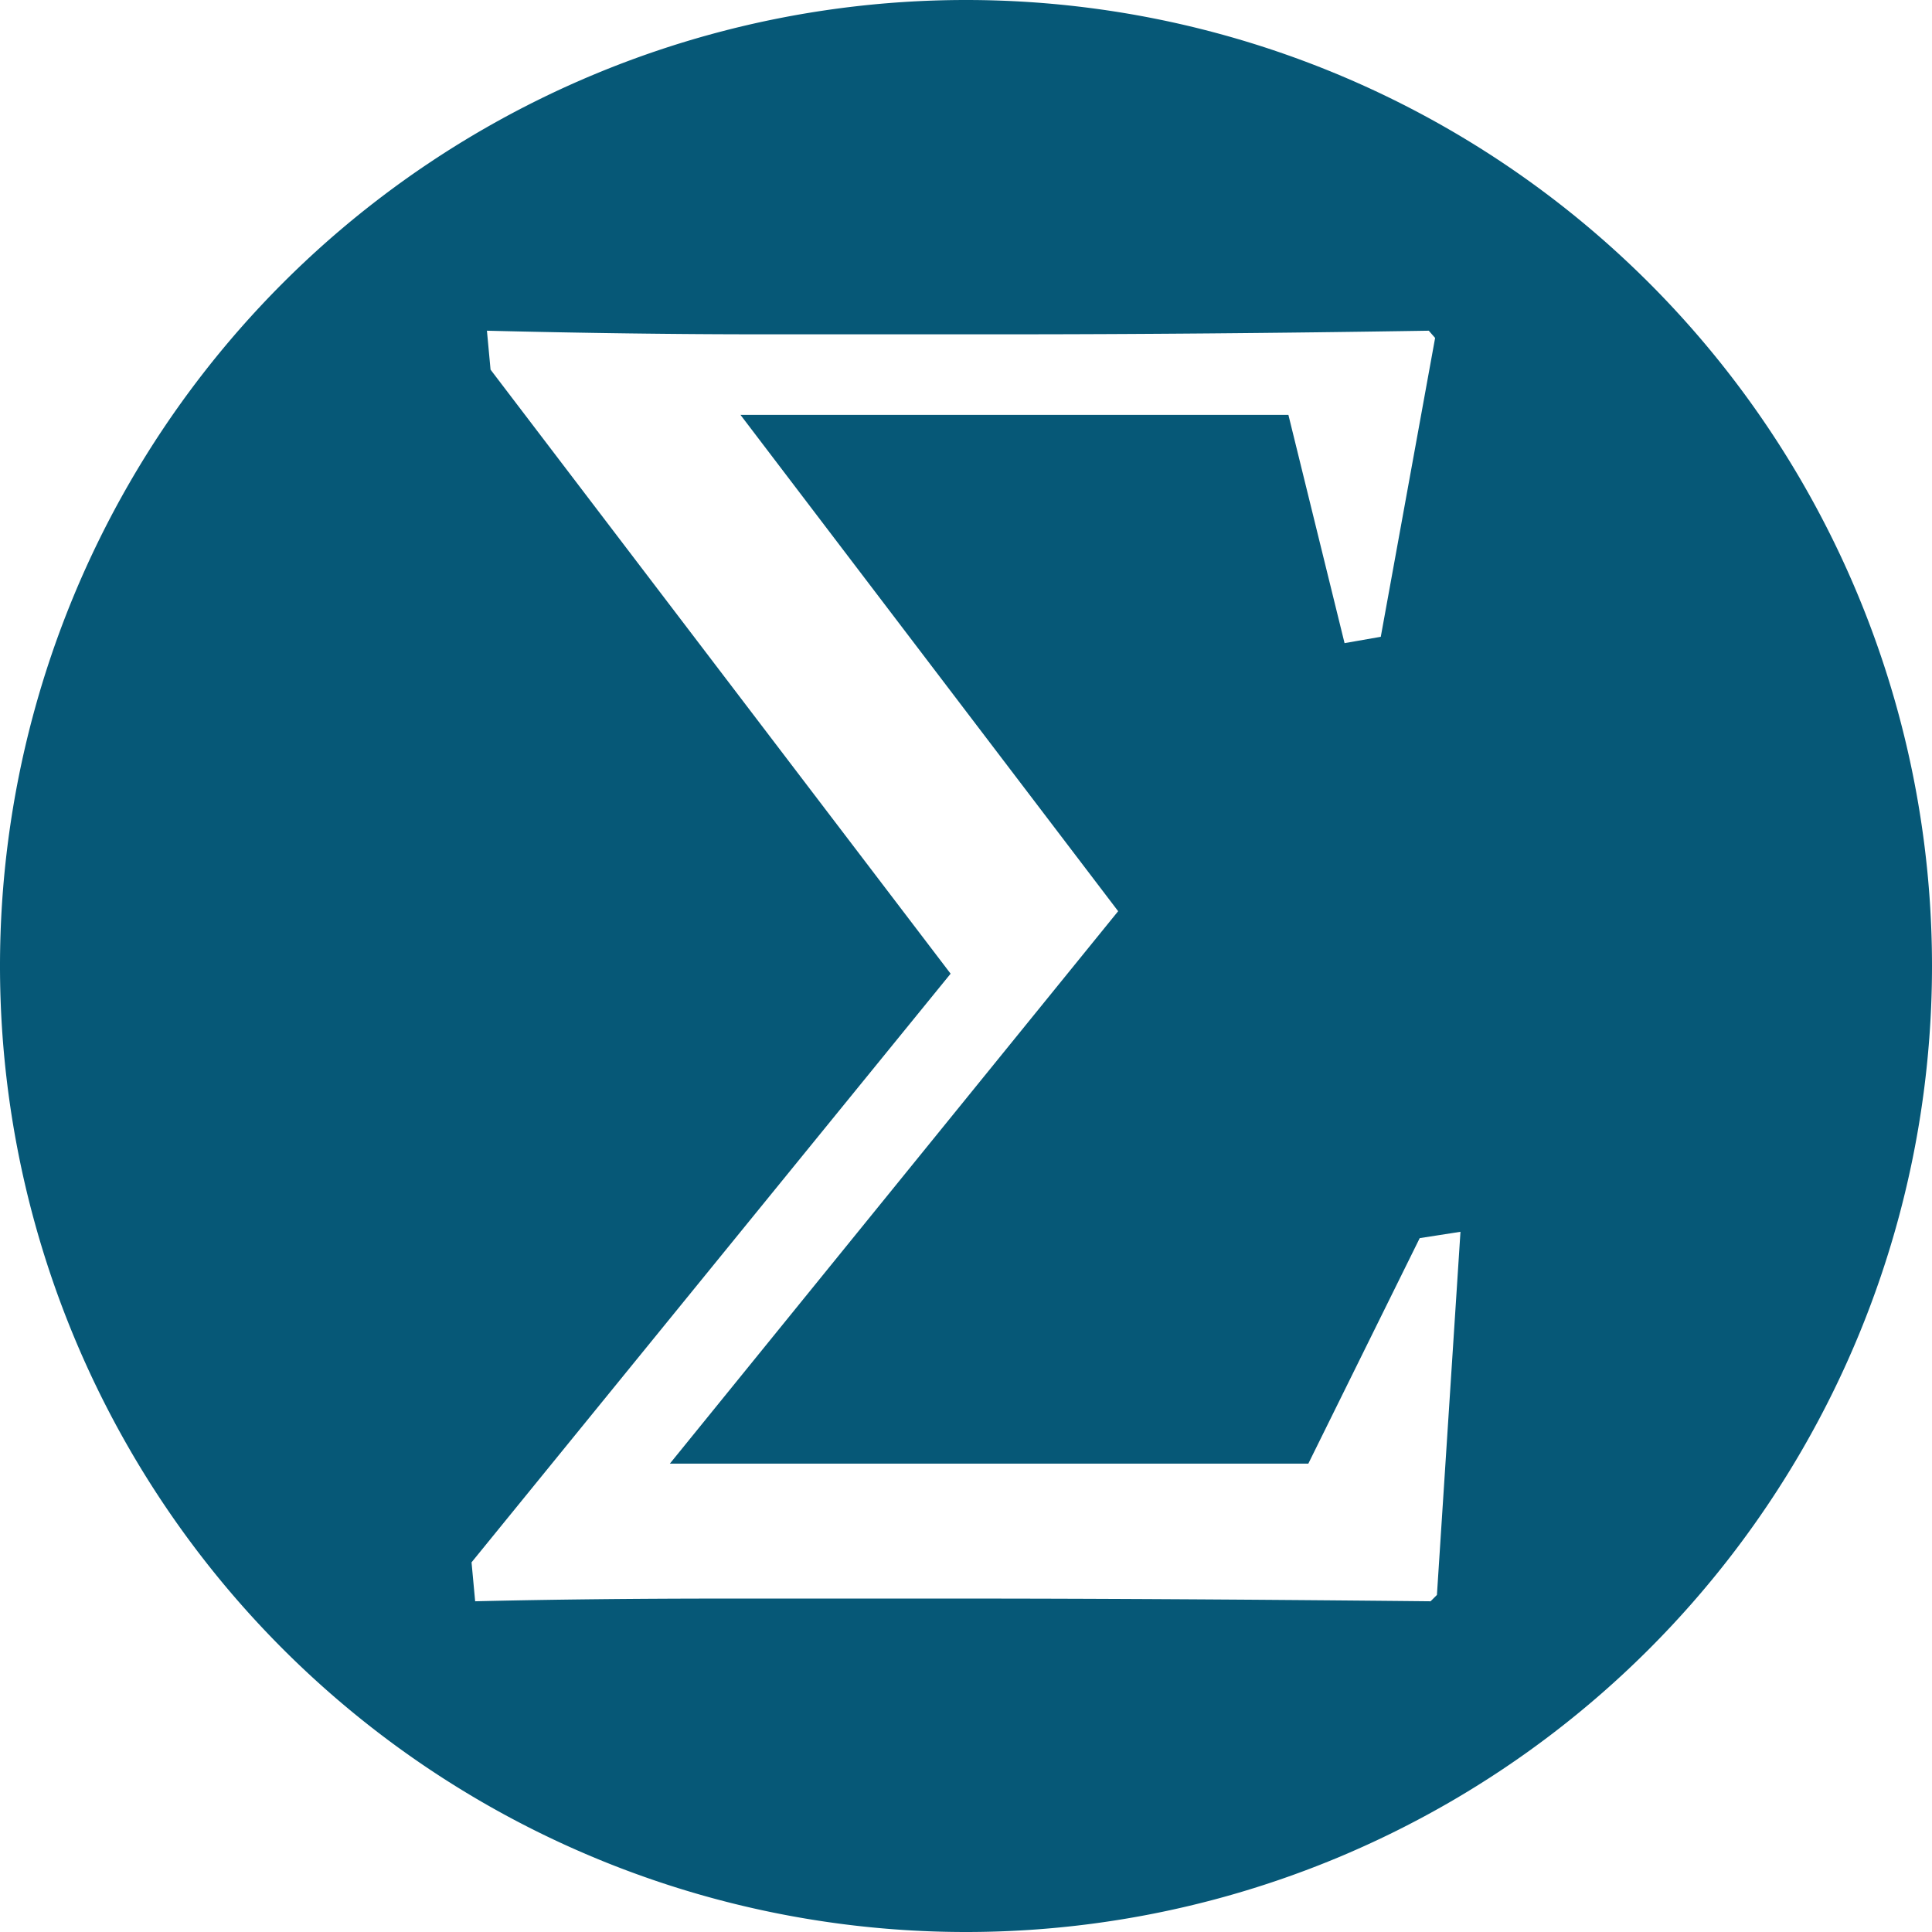 <svg width="200" height="200" style="isolation:isolate" version="1.1" viewBox="0 0 150 150" xmlns="http://www.w3.org/2000/svg" xmlns:gravitDesigner="http://ns.gravit.io/">
 <gravitDesigner:gravitGraphicSource version="1"><![CDATA[eMKcw61Zw7vCj8KiShbDvlc6w45mf1nDhy3DnjDDiU0GFBVfwqjCiMKvwrHDk0EERF7DshAfwpPDucOfwrcKbBTCu3t3djPDt8OeTXbCu8OTRj4Ow6fCnDpfw5VXwofDqsOvwpXCr8KVL8KVwr1mGcKVasOlwqvCvcKBFxfCkMKqw6IYXsO+wqXDssOlw5vDt8Oswr7DpsO7bsKcFBbDuHLCssOwJ8Owcm/ClcKfw5DDrm/Dv8Kow6YPW1Fww5gXw48GUy8MwrHCksO3wr3ClmzCi8O7Q8KxLTRNdMO5w7JiwpzDtkHClEDCu2cYKsKJw6HCl28Vwp7Cr1PCoyPDj8KrTsO/N2jDtQnDvnFkazQcw6HCjVPCl1DCpyJzwqnDq01nLhknwqrCux9sw4TDlsKlw7JcwoXDj0kCO8OmS8OPw7XCmsOhwrZ9w5rCh2JXwrgMw4bDjFB2bBLCt8K7TXtzw6rCpMKxw6ZUwp5hw5zDiDDCkxPDjMOBP8K4bnbCpcO5w7o2wojDojzCqyQyw6EXwqzChsKRwoDDhsKpKsKAwr9YDcOgLEZzAGIsSQHCpsO6wpnCoWoEQ8KxGGBIDnAkw4lWw5kaQ8Ogw5AEcAxDUBgLXcK9w4Qbw6gLIwDDvMOqamcDwoV4wq3Cj8OtJ8K9HHotw5MCGHPCjSnClXEdRBsjGhbDhsKFw63CoSnCui4PL1/DtnAgwpXDusKnbxjDjsOCTAnDvMK5w7IDRsO+KwTCmcKzw5nCinnDrsOQwozCpcKjPcK+HEN+Y8ORdGPCicKfwo/DjcK+HsOywpDDjcOKwothwpoScmjDqxzDjcOuwpLDocKZwrfCjwcpSMONwqZCw7fDgMO8wpxSw5paDw7Cm8KCw7rDhDjDnWbDjXDDiHt1w6YtwrPCn8Ogwr0pw7DCvGjDkcK5LMOEwqBBwpDDgcK4J0jDizbDnzTCo8OAw7XCj8O2w6EMwp/DksKTbMKkwpnDiy8VQVQmT8ODMV/Cn0h1w7FJGjzCoW/DsgDDmsKZwoHCn8OMDMObw5pCMxLCgBxQwpLCs2vDgMOHw7wgw7I0F1odfFgrw5fDtiFoam5sVCtxEsOZwo4RHMKSAkEPw5YDN8KIw6DCg8KfWAAADsKuw77Cm8KaZ8K7ZwjDt8K0JMK4YsKKfcKBw45owrgIXMObw7LDoT3DncOwwpPCjMKFWMKPw6x9McKFwpJIw7NjE8OlwpHDmMKBw7/CisOqWy1Sw7bCmm7Du1bDpQtMw7oIw4kswq5zE8KUbQFhcEVowpFmRcOaflvCgBXClF8BS3DCiH7CknnCgxlpw4khMmLCtMKWD1nDisKuw6Zbw4o1wrFXLMOVIlvDs8KLTMONSMOTUcKOcVERw5fCjsKTwobCscKHw4s1w7caJ30tcsOgIMKzJ8OQXMOSwo7ChcKxwrYtwr7DqsKwPlkuwpVvw59XGcKFwqvDisKXw5VHJMKuKsOVw5Udwo3Cq8Kcw4fDlcKNw4jDrMOhwpzDisOMwrYgc8O1GnF1wqPDsw4rCMONHFwpLcKiw6XCpGbCtxDCrQXCjsKIXSFmVznCtcKZRU5uZsKTw5PCu8K6Vm3DtUDDsA3Cv8KjeMKFw6rCt8K6J8O5ZnZHw7MKw7HCvHpDdMKWQMKew7cDw5lXwr8Fw53CmSUiNzPCvlFew4bCr8K0w59SKMKIwr/Cq11BfRHDo8KVw7zDlSvDu3AGQcO2McKMwqphHMOBw5IsQXIsTcKyRMK1AmcCW8KjKMKWI2jCnMKjCMKaIQFEX8KOcMOBJMORw4F4w5VRwrpGEAxGw6IsdcO9w4wEw7UtSsKQdMKNwqYowpLDoHAKcMKAw4LCqzjDgcOWCMO4w4FwHEPDkBzChTE3RcKlw5hcUTPDqcOiwpouwrMhw6PDnsOJXHdmwqzDmgfCvcOlIlrCgzDDksOwPsOXIsOlw4rCncOMw4UXHMKoc0tWwpbCi8OBw5HDqW4ZbzPDmUw5PMOFJ8OpThHDkMKOw7liw6rCj8KKCsOBw4Q0X8K1w6FdJRwzw57CqcOlwr/Cr8KEJsOHwrYcfjTDqcKEU8O9cm46w53DkcKhIcKLw6pawpjCnWXCi8OWBm/ClcKQV8KkQcKrw43Dt3oPw6JHw786w7HDgwHDpMKTfBTCv04QG8Kmw60/KXDCvsKXRBBua8K/QgZzw6gPVcOCw5zDvx/CrsKDBcKFb8Klwo/Dvl3CpC8nw7Q9w6nCuyfDtVECEcKvwr9UBMKvw6DCn8KpwoPDl2jCv1YDGQLDlMOAw50PwpZJIAfDnsORPCxvGsOfaBpFw4JOEn5SNGwhacKMwqNhw7/DuMKRwqjDuWogwpHCnUEjMg7Di3DCu8Kewq/DnTPDmcOYe8KywqDDm8KXwqHCv3PDr0UtwoxOVixsLsKWLBpqw4/DncKNYm/CuxV3w6NjQw4TZzzCuhc1AsKvUnQVA8OgTsOVHhY9RMKPw5kkfVfDqMKiHnc+LMOeFzrCpnXDnibCmMKrS8KiCBvDoMOGch4Pw5bCjMK4w6A4w5giE3FDfiN0w7zCgMOvLWDCp8KgPMOoHMOxezd5H8OqHA7DvsOXZcOuA0Erwqh6wqtnw4Qfw5zDisO9Mz3Dg8OBw7/DpcOswqdaOhLDjwQMZ2o4QcKXRCzDlh9bOMOYw5pRwoBlGMKMw4M5w7bDuk7DvE4LRxHCj3LDh8Kxw5A7AMOwEsK+ImPCgMKgw7/DvBbDrl3CscKDOcO+eH7ClMOvw48YwpHCvcOTw6Mswo1hJMKDw4FmwrfDusKZw4LCuBrDhnDCgMOEAcODw5JQw4HCn8OvUkvCm8OpwrnCr8Kvd8O2FsOsw447WsOjd8OjOsObTS5dwrcLwqJ2w5MqWsOHesOgw60Dwrguwp7ClMKtwrbCvx3Dk8KoUXjDpMK3wqUTAMODdcOtfXwzOcOODknCqlZ+w7IQwoNkasKAYlnCnMKgcMKOw4QwJsOvwr7Dn8KBMcKSwqgBAg7CiiUpwo7DoABNPlrDoSR0wrsOAhfCvsK6w73DlHHDhsKBNcKIdF8awoxpwrvDrjvChxnDncKNwqHDjsOHw7fChxl3wrvDlGvDiT48CsKhG8KdBsKPw7bCp8KXNWTCksKqw53CjcKLJhkcw6EuwpoOw6tDwpJbwrk7wrTCjcKhw7JnwpceHBFWIzHDssO1w5xkQcOFw7rCvMKvTsKkFsKTKsODVhDDt3V9w5k5OMO9w4tIwrfCjsKhVzo3AcOtwqMzc0YdLMKIw7fCu2jDqSlkwqDDrlTCi0lndW3Dpk1uw6cmw7rClcOywofCkzEhw5zCoTTCvsOGKRTCgiTCr8Kow65qccKcwpcLwqBgRmrDuMOBZlNoOHLCgXjCrkB9w77CmgkHQjLDocKAbjMAw7cWwpsLwpFBwroLZzxCwrM1wr1CwqduK3TDrAYlXRTDjDHDn8OgwofDosOowrfDjMO0U8O2wolLY8KrwrnCszzDnMOAw7fCnMKKw7nCvXjCiDsDQzHDlgnDmz5MwrDDjCgPw4fDszzCizwsw5XCq8KHdg7DtwV7w4zDl3k5c8O8XMONYyUZBErCsWbCp8KmwqxawovCozV1w7fDimbDgXQZwrk7wrHDl3tHacKcwptLeV7CiiXDrMORacKfLMKWY0nDgmnDjAvDvBDDnMOHOsKgwqwUwrUUwovDrm7DtsODw57Dhj/Cpx3Cg8OuYg3CpxsDK2w5w77DjsORw6nDjUgvw4c6wqNsw4cPw6PDogUBw4HCpnPCi8OFw7M6woLCpMOywrjCiAvCn8Oqwr3CkMOvwrhCwpNJwpp4SMO3UsK+w48lw7XCqR7DuzNvXMKuYcKIPEzDgEPCrMOsUMOUw5rCqsO3wrEWIwvCllzDrMOfw4diw4/DuzPDocOZLDU3wp14w4NMwrYDI8OxwqRQw5zCpRvCuQV4wqsUwqsewoxGdX4qPsKOK3MsOMO9Ww3DuS3DisKKAMOlWMK7S8OIwrXDvMOOYlPDn8KcOsKYcsKJw6VjfSxPd8KjdVtvdcKZUsKswobCg051wpt6wr8cwotPEMKNwpF6wovDhQt1BMOVw4vCscKAYcKewrZTw7XDkj9fw6bDnMKwA8KMYWhjJ8KDNBfDozPCpMKyNDdEwp5AHnTCpxxLFEQEM8KOdBdrwoggOsKDwopYwqJOwpwWw73DsMOUwpl1JmfDisOxw4I5OHV0Y8KMwrfCm8Opw6zDpATDpcK5w5FFHsOwVw9FLBXDgX8Xb8KxwqQcw6o6wqVxbSlMw6/Crw1vwps2wrjCs8KlwolTwoFrbXzDhV5qw6cYbMK6w6p9LEnCmCEPTcO1wqHChkIbw4HDrh1fEsK/R3zDlcOLw7PCsMOVbSUHT8KUw5vCqsOewprDmklLalvCs8KUwroMB8KdwrVMw4nDi0N5HsOSw4gDLsKWY8O1w7kzWl/DnXzDjj9DKMOfem7CjcOIbcOzWWXCuw/DqsKtTMO0FcKgM3LCjAAkCWjCjCUJGsKnwrMNw6g9w7wzw5zCgWgGwqfDoU7Dg1AcTcKzHMOCAMOcwoBJGsKnWBLDp2jCjMOmwpDDs8K8a8OIZG7Dl8Oewp7CpsKMJMKLO8OPYMOHwrjCrFDCusOoBcKKw5LDmMOoHcKBP8OlwrTDpVrCnXfCji4dX8K6HXE9w5fCmx3DsyDCtMKZwqR+w7DDu0DDnsKnA0/CksKGwqvDig8ow4Yfw4tqwoc0wo7DjsOuX8OKKsKvIsO5wqnCl8OlwqcfwrjDjmDCucKZUSd7JEvDhMO0woLCqRjCtmt3wrXDiX5ODcOtQcKJw7bDusOfRkfCgcOXHiRBakzDkcKKGsO1w7nDm3RuwoQjwqvDjsKzamnCik0FUghNw4fDocKxw6HCqS07Y8OVw6nCt3sNYsK0w7B7woPDpMKcNMOLwrTCi8OIaRs8TMKxRh9Jw4JEw70vwqTDncKbOAbDnTlLw7PDhcK4DsKaw7TCrDFuw5hSw5rDk8K2CjNMBsOWw7TCkXZJVMKUPSlhUcOQHC/CicOUw4JEwpchO8O2YMKrw43DvcOdUcODEcOtw48fNVHCv8OHaMO+wq1GKknDhcOBXsO4wqlGKjHCnCTCvG/CpMKyRH/CosKJEmzCocKRBsKvTRTCqGHCoMO8w7NOG8KFw7rCpsKiZ8KqwoPCqRnDhSNBMXtscxMYwqFGc1EDwrjDsWxrw4sRwpjClHrCpk3DiAlNwrZvTsKOXGBOw6bDk8O6eFdvO8OtOXtMw6pjVVHCssO/YBVNw497JysfwrTDplTCjWJpDsKnIcKAwqMqw79EccKdwp3DjcOgw53CnyluMj0awrvDpX/DmsKlTgbDiyVDw7zDgi7DtUjDisK7wq7Cpg/ChsO6YsK8PsOtLsKnw5YuwrzCsAbDr8OSemjDssKLXsKpw6LDtUFfdsKtwpYOWFE2NMOnIMKlwrNGejpFcsOKe8KsMkrCssKKf8OVdXQAwpIfw6VQAcOHYkw4XAzCj8OLQMO3JWcSw7ZnwrzDjMO2DsKCw41jw47DusO6FgnDmMOyOx/CncK/VHJkLR9Yw7YCUcKtBMOmPXs4DsOnJFwDwrrCk8OXEcKnwqjDqsO1D8K9wqjDucKaZ2TCh8OgT00oNE9HO8OZPsOFbmBpfsOlw4c/AHwnVmA=]]></gravitDesigner:gravitGraphicSource>
 <path d="m75 0a75 75 0 0 0-75 75 75 75 0 0 0 75 75 75 75 0 0 0 75-75 75 75 0 0 0-75-75zm-37.195 25.676c7.641 0.188 14.789 0.281 21.445 0.281h18.422c10.5 0 21.586-0.094 33.258-0.281l0.492 0.562-4.219 23.203-2.812 0.492-4.359-17.719h-42.539l29.32 38.531-34.805 42.891h49.57l8.648-17.508 3.164-0.492-1.828 28.195-0.492 0.492c-14.109-0.141-26.297-0.211-36.562-0.211h-18.07c-7.078 0-13.594 0.07-19.547 0.211l-0.281-3.023 37.195-45.703-35.719-46.898z" fill="#065877" stroke-width=".75" style="isolation:isolate"/>
</svg>
